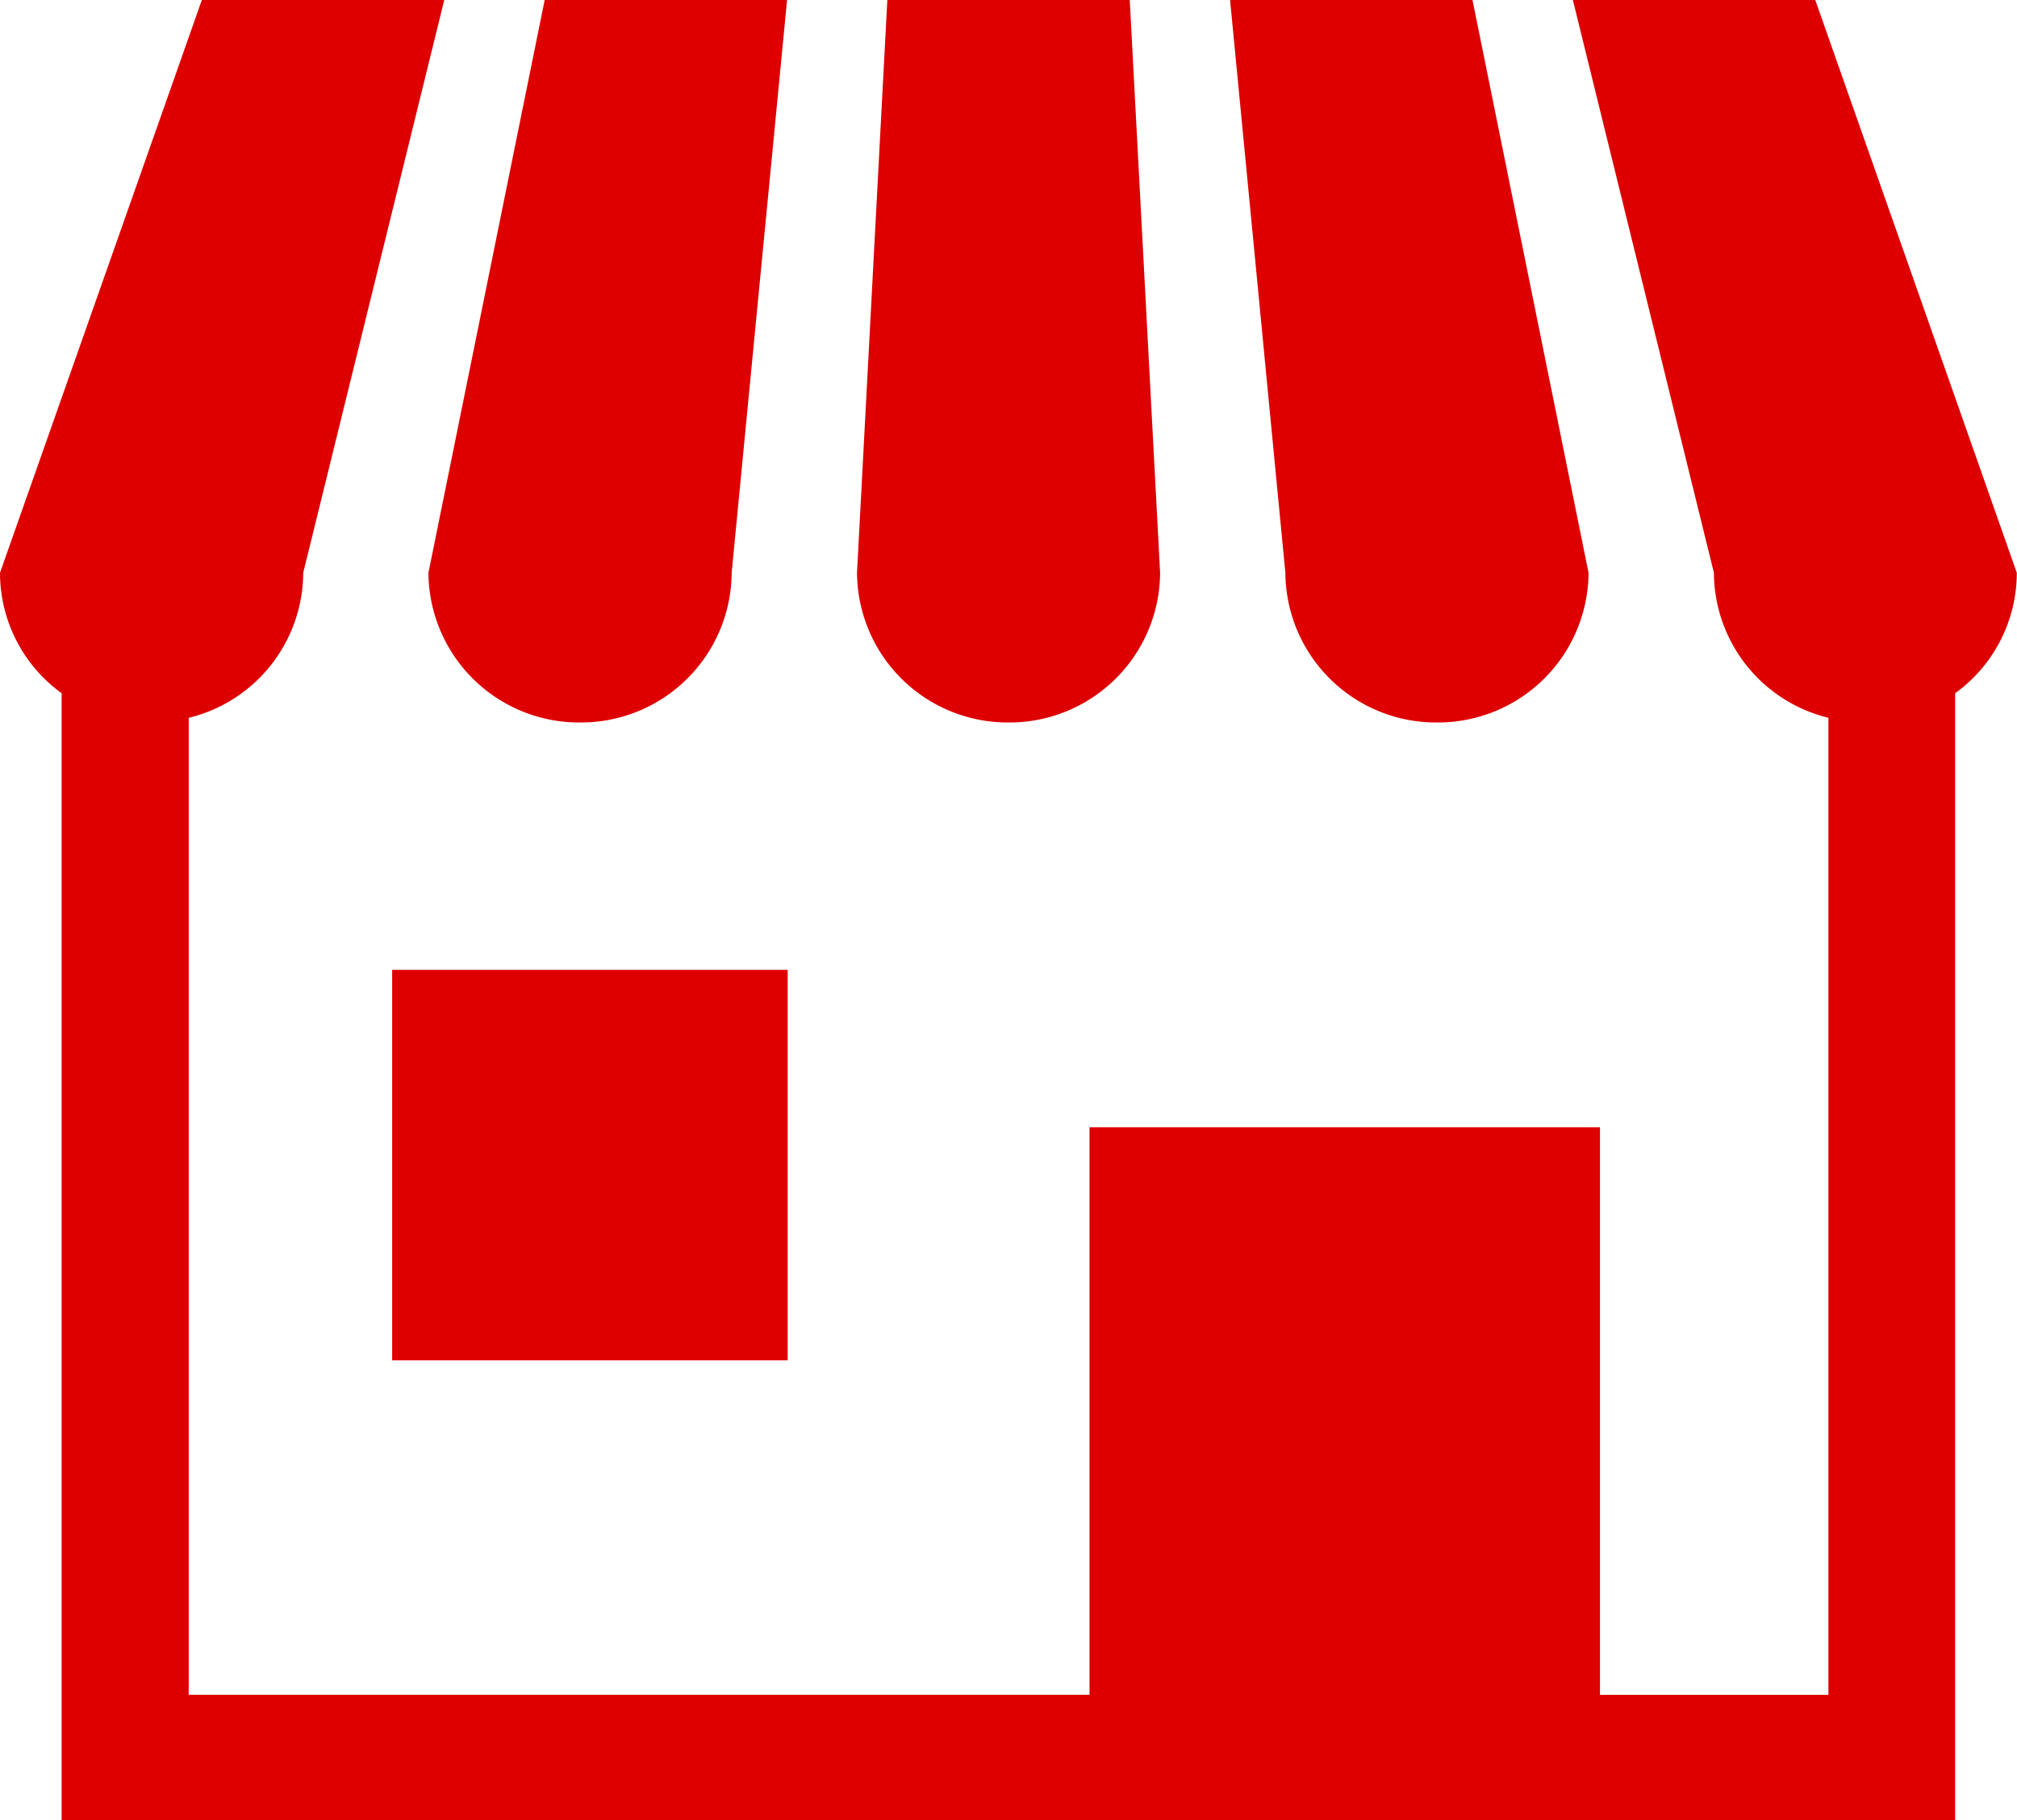 <svg id="ショップアイコン5" xmlns="http://www.w3.org/2000/svg" width="49.092" height="44.302" viewBox="0 0 49.092 44.302">
  <path id="パス_412892" data-name="パス 412892" d="M13.461,19.569a3.667,3.667,0,0,0,3.69-3.644L18.5,1.983h-5.9L9.771,15.925A3.667,3.667,0,0,0,13.461,19.569Z" transform="translate(0.657 -1.983)" fill="#de0000"/>
  <path id="パス_412893" data-name="パス 412893" d="M23.233,19.569a3.667,3.667,0,0,0,3.69-3.644L26.184,1.983h-5.9l-.738,13.942A3.668,3.668,0,0,0,23.233,19.569Z" transform="translate(1.313 -1.983)" fill="#de0000"/>
  <path id="パス_412894" data-name="パス 412894" d="M33.089,19.569a3.667,3.667,0,0,0,3.69-3.644L33.954,1.983h-5.9L29.4,15.926A3.667,3.667,0,0,0,33.089,19.569Z" transform="translate(1.885 -1.983)" fill="#de0000"/>
  <path id="パス_412895" data-name="パス 412895" d="M44.182,1.983h-5.9l3.433,13.942a3.652,3.652,0,0,0,2.787,3.53V43.237h-5.56V29.422H26.518V43.236H4.593V19.456a3.651,3.651,0,0,0,2.787-3.53L10.813,1.983h-5.9L0,15.925a3.621,3.621,0,0,0,1.5,2.932V46.285H47.587V18.857a3.62,3.62,0,0,0,1.5-2.932Z" transform="translate(0 -1.983)" fill="#de0000"/>
  <rect id="長方形_22305" data-name="長方形 22305" width="9.626" height="9.505" transform="translate(9.545 23.607)" fill="#de0000"/>
</svg>
